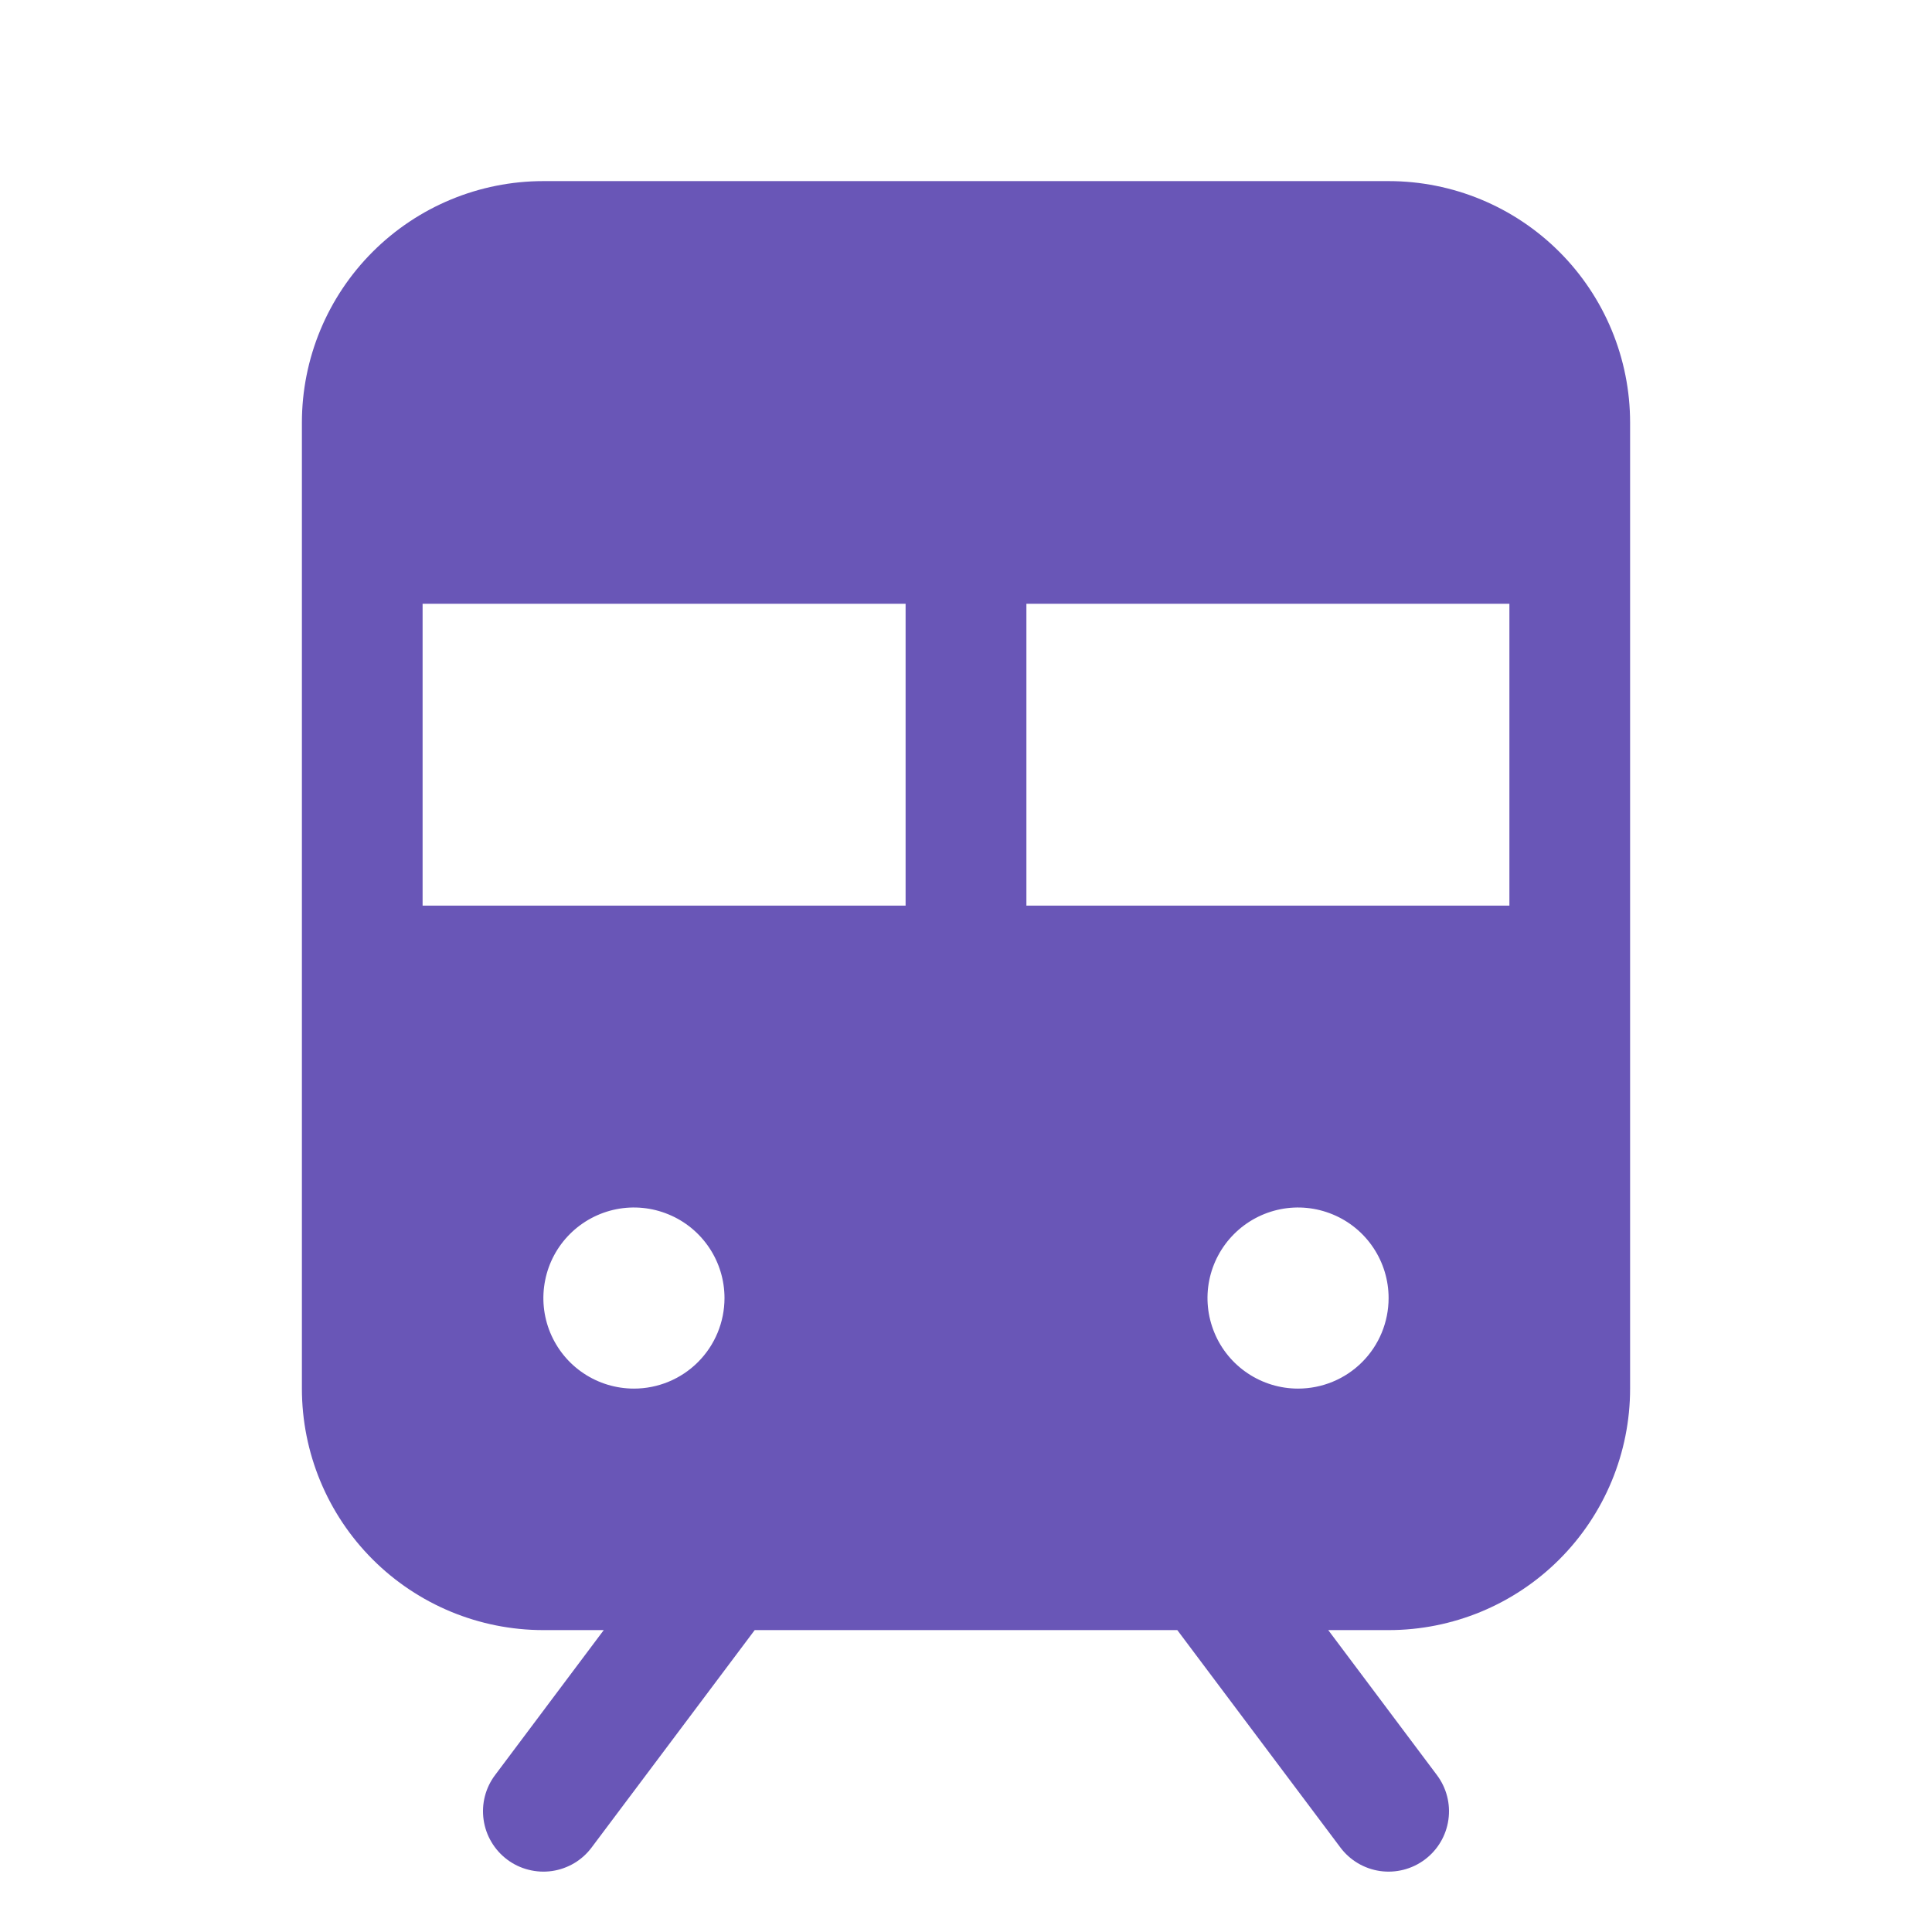 <svg width="38" height="38" viewBox="0 0 38 38" fill="none" xmlns="http://www.w3.org/2000/svg">
<path d="M27.312 3.562H10.688C9.428 3.562 8.22 4.063 7.329 4.954C6.438 5.845 5.938 7.053 5.938 8.312V27.312C5.938 28.572 6.438 29.78 7.329 30.671C8.22 31.562 9.428 32.062 10.688 32.062H11.875L9.738 34.913C9.644 35.037 9.576 35.179 9.537 35.33C9.498 35.481 9.49 35.639 9.512 35.793C9.534 35.947 9.586 36.096 9.666 36.23C9.745 36.364 9.85 36.481 9.975 36.575C10.1 36.669 10.242 36.737 10.393 36.775C10.544 36.814 10.701 36.823 10.855 36.801C11.01 36.779 11.158 36.726 11.293 36.647C11.427 36.567 11.544 36.462 11.637 36.337L14.844 32.062H23.156L26.363 36.337C26.552 36.59 26.833 36.756 27.145 36.801C27.456 36.845 27.773 36.764 28.025 36.575C28.277 36.386 28.444 36.105 28.488 35.793C28.533 35.481 28.451 35.164 28.262 34.913L26.125 32.062H27.312C28.572 32.062 29.78 31.562 30.671 30.671C31.562 29.78 32.062 28.572 32.062 27.312V8.312C32.062 7.053 31.562 5.845 30.671 4.954C29.78 4.063 28.572 3.562 27.312 3.562ZM12.469 27.312C12.117 27.312 11.772 27.208 11.479 27.012C11.186 26.817 10.958 26.538 10.823 26.213C10.688 25.887 10.653 25.529 10.722 25.184C10.79 24.838 10.96 24.521 11.209 24.272C11.458 24.023 11.776 23.853 12.121 23.784C12.467 23.715 12.825 23.751 13.15 23.886C13.476 24.02 13.754 24.249 13.95 24.542C14.146 24.835 14.25 25.179 14.25 25.531C14.25 26.004 14.062 26.457 13.728 26.791C13.394 27.125 12.941 27.312 12.469 27.312ZM17.812 17.812H8.312V11.875H17.812V17.812ZM25.531 27.312C25.179 27.312 24.835 27.208 24.542 27.012C24.249 26.817 24.02 26.538 23.886 26.213C23.751 25.887 23.715 25.529 23.784 25.184C23.853 24.838 24.023 24.521 24.272 24.272C24.521 24.023 24.838 23.853 25.184 23.784C25.529 23.715 25.887 23.751 26.213 23.886C26.538 24.02 26.817 24.249 27.012 24.542C27.208 24.835 27.312 25.179 27.312 25.531C27.312 26.004 27.125 26.457 26.791 26.791C26.457 27.125 26.004 27.312 25.531 27.312ZM29.688 17.812H20.188V11.875H29.688V17.812Z" fill="#6956B7"/>
</svg>
